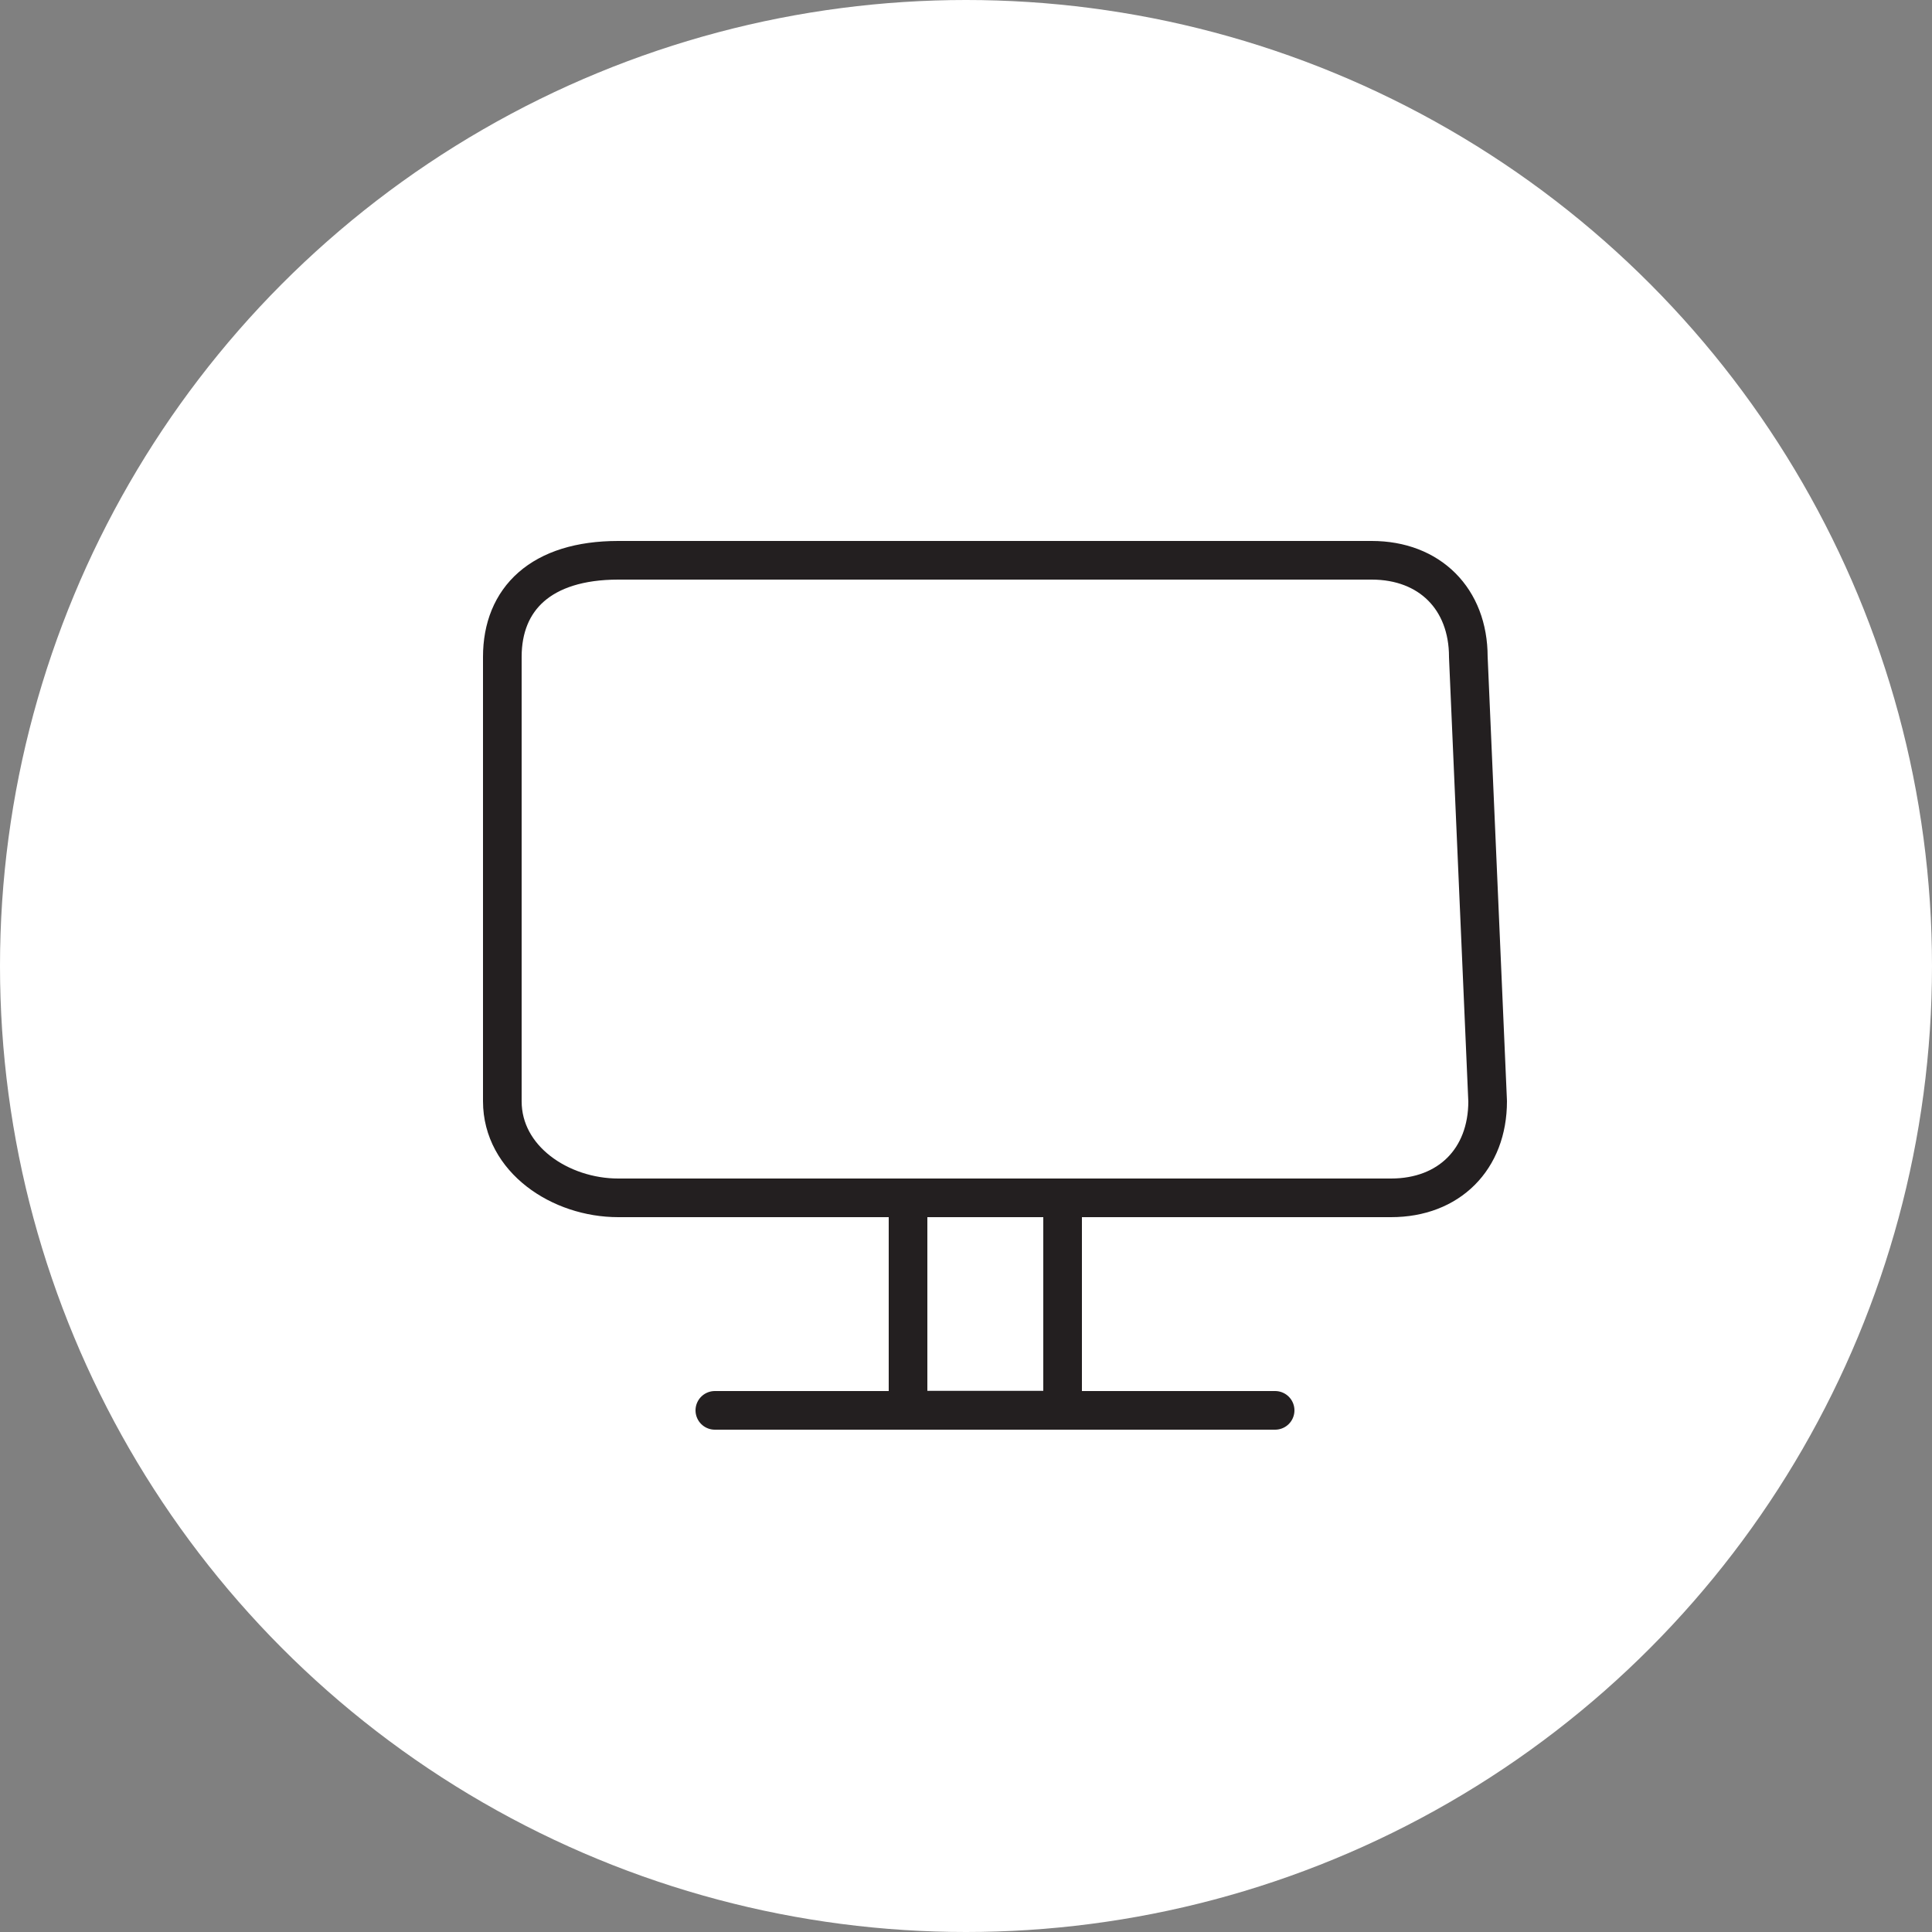 <?xml version="1.0" encoding="UTF-8"?> <svg xmlns="http://www.w3.org/2000/svg" viewBox="0 0 100.00 100.00" data-guides="{&quot;vertical&quot;:[],&quot;horizontal&quot;:[]}"><rect x="0" y="0" width="100.00" height="100.00" fill="#808080" stroke="none"/><ellipse color="rgb(51, 51, 51)" fill="#ffffff" cx="50" cy="50" r="50" id="tSvg1505ff8b8ea" title="Ellipse 2" fill-opacity="1" stroke="none" stroke-opacity="1" rx="50" ry="50" style="transform: rotate(0deg); transform-origin: 50px 50px;"></ellipse><path fill="#ffffff" stroke="rgb(35, 31, 32)" fill-opacity="1" stroke-width="2" stroke-opacity="1" color="rgb(51, 51, 51)" stroke-linecap="round" stroke-linejoin="round" id="tSvge8b4f1c1b0" title="Path 3" d="M77 57C77 60 75 62 72 62C58.667 62 45.333 62 32 62C29 62 26 60 26 57C26 49.333 26 41.667 26 34C26 31 28 29 32 29C45 29 58 29 71 29C74 29 76 31 76 34C76.333 41.667 76.667 49.333 77 57"></path><path color="rgb(51, 51, 51)" stroke-linecap="round" stroke-linejoin="round" stroke-width="2" stroke="rgb(35, 31, 32)" x="47" y="62" width="8" height="10.99" id="tSvg8e8d497b" title="Rectangle 5" fill="#ffffff" fill-opacity="1" stroke-opacity="1" d="M47 62H55V72.99H47Z" style="transform-origin: 51px 67.495px;"></path><line color="rgb(51, 51, 51)" stroke-linecap="round" stroke-linejoin="round" stroke-width="2" stroke="rgb(35, 31, 32)" x1="37" y1="73" x2="66" y2="73" id="tSvgc81dec64cd" title="Line 2" fill="#ffffff" fill-opacity="1" stroke-opacity="1" style="transform-origin: 51.5px 73px;"></line><ellipse color="rgb(51, 51, 51)" fill="#ffffff" cx="35" cy="56" r="1" id="tSvg1585b7e95fd" title="Ellipse 3" fill-opacity="1" stroke="none" stroke-opacity="1" rx="1" ry="1" style="transform: rotate(0deg); transform-origin: 35px 56px;"></ellipse><ellipse color="rgb(51, 51, 51)" fill="#ffffff" cx="39" cy="56" r="1" id="tSvg1a196181a4" title="Ellipse 4" fill-opacity="1" stroke="none" stroke-opacity="1" rx="1" ry="1" style="transform: rotate(0deg); transform-origin: 39px 56px;"></ellipse><ellipse color="rgb(51, 51, 51)" fill="#ffffff" cx="43" cy="56" r="1" id="tSvg197452813a5" title="Ellipse 5" fill-opacity="1" stroke="none" stroke-opacity="1" rx="1" ry="1" style="transform: rotate(0deg); transform-origin: 43px 56px;"></ellipse><ellipse color="rgb(51, 51, 51)" fill="#ffffff" cx="47" cy="56" r="1" id="tSvgc6baefba22" title="Ellipse 6" fill-opacity="1" stroke="none" stroke-opacity="1" rx="1" ry="1" style="transform: rotate(0deg); transform-origin: 47px 56px;"></ellipse><defs></defs></svg> 